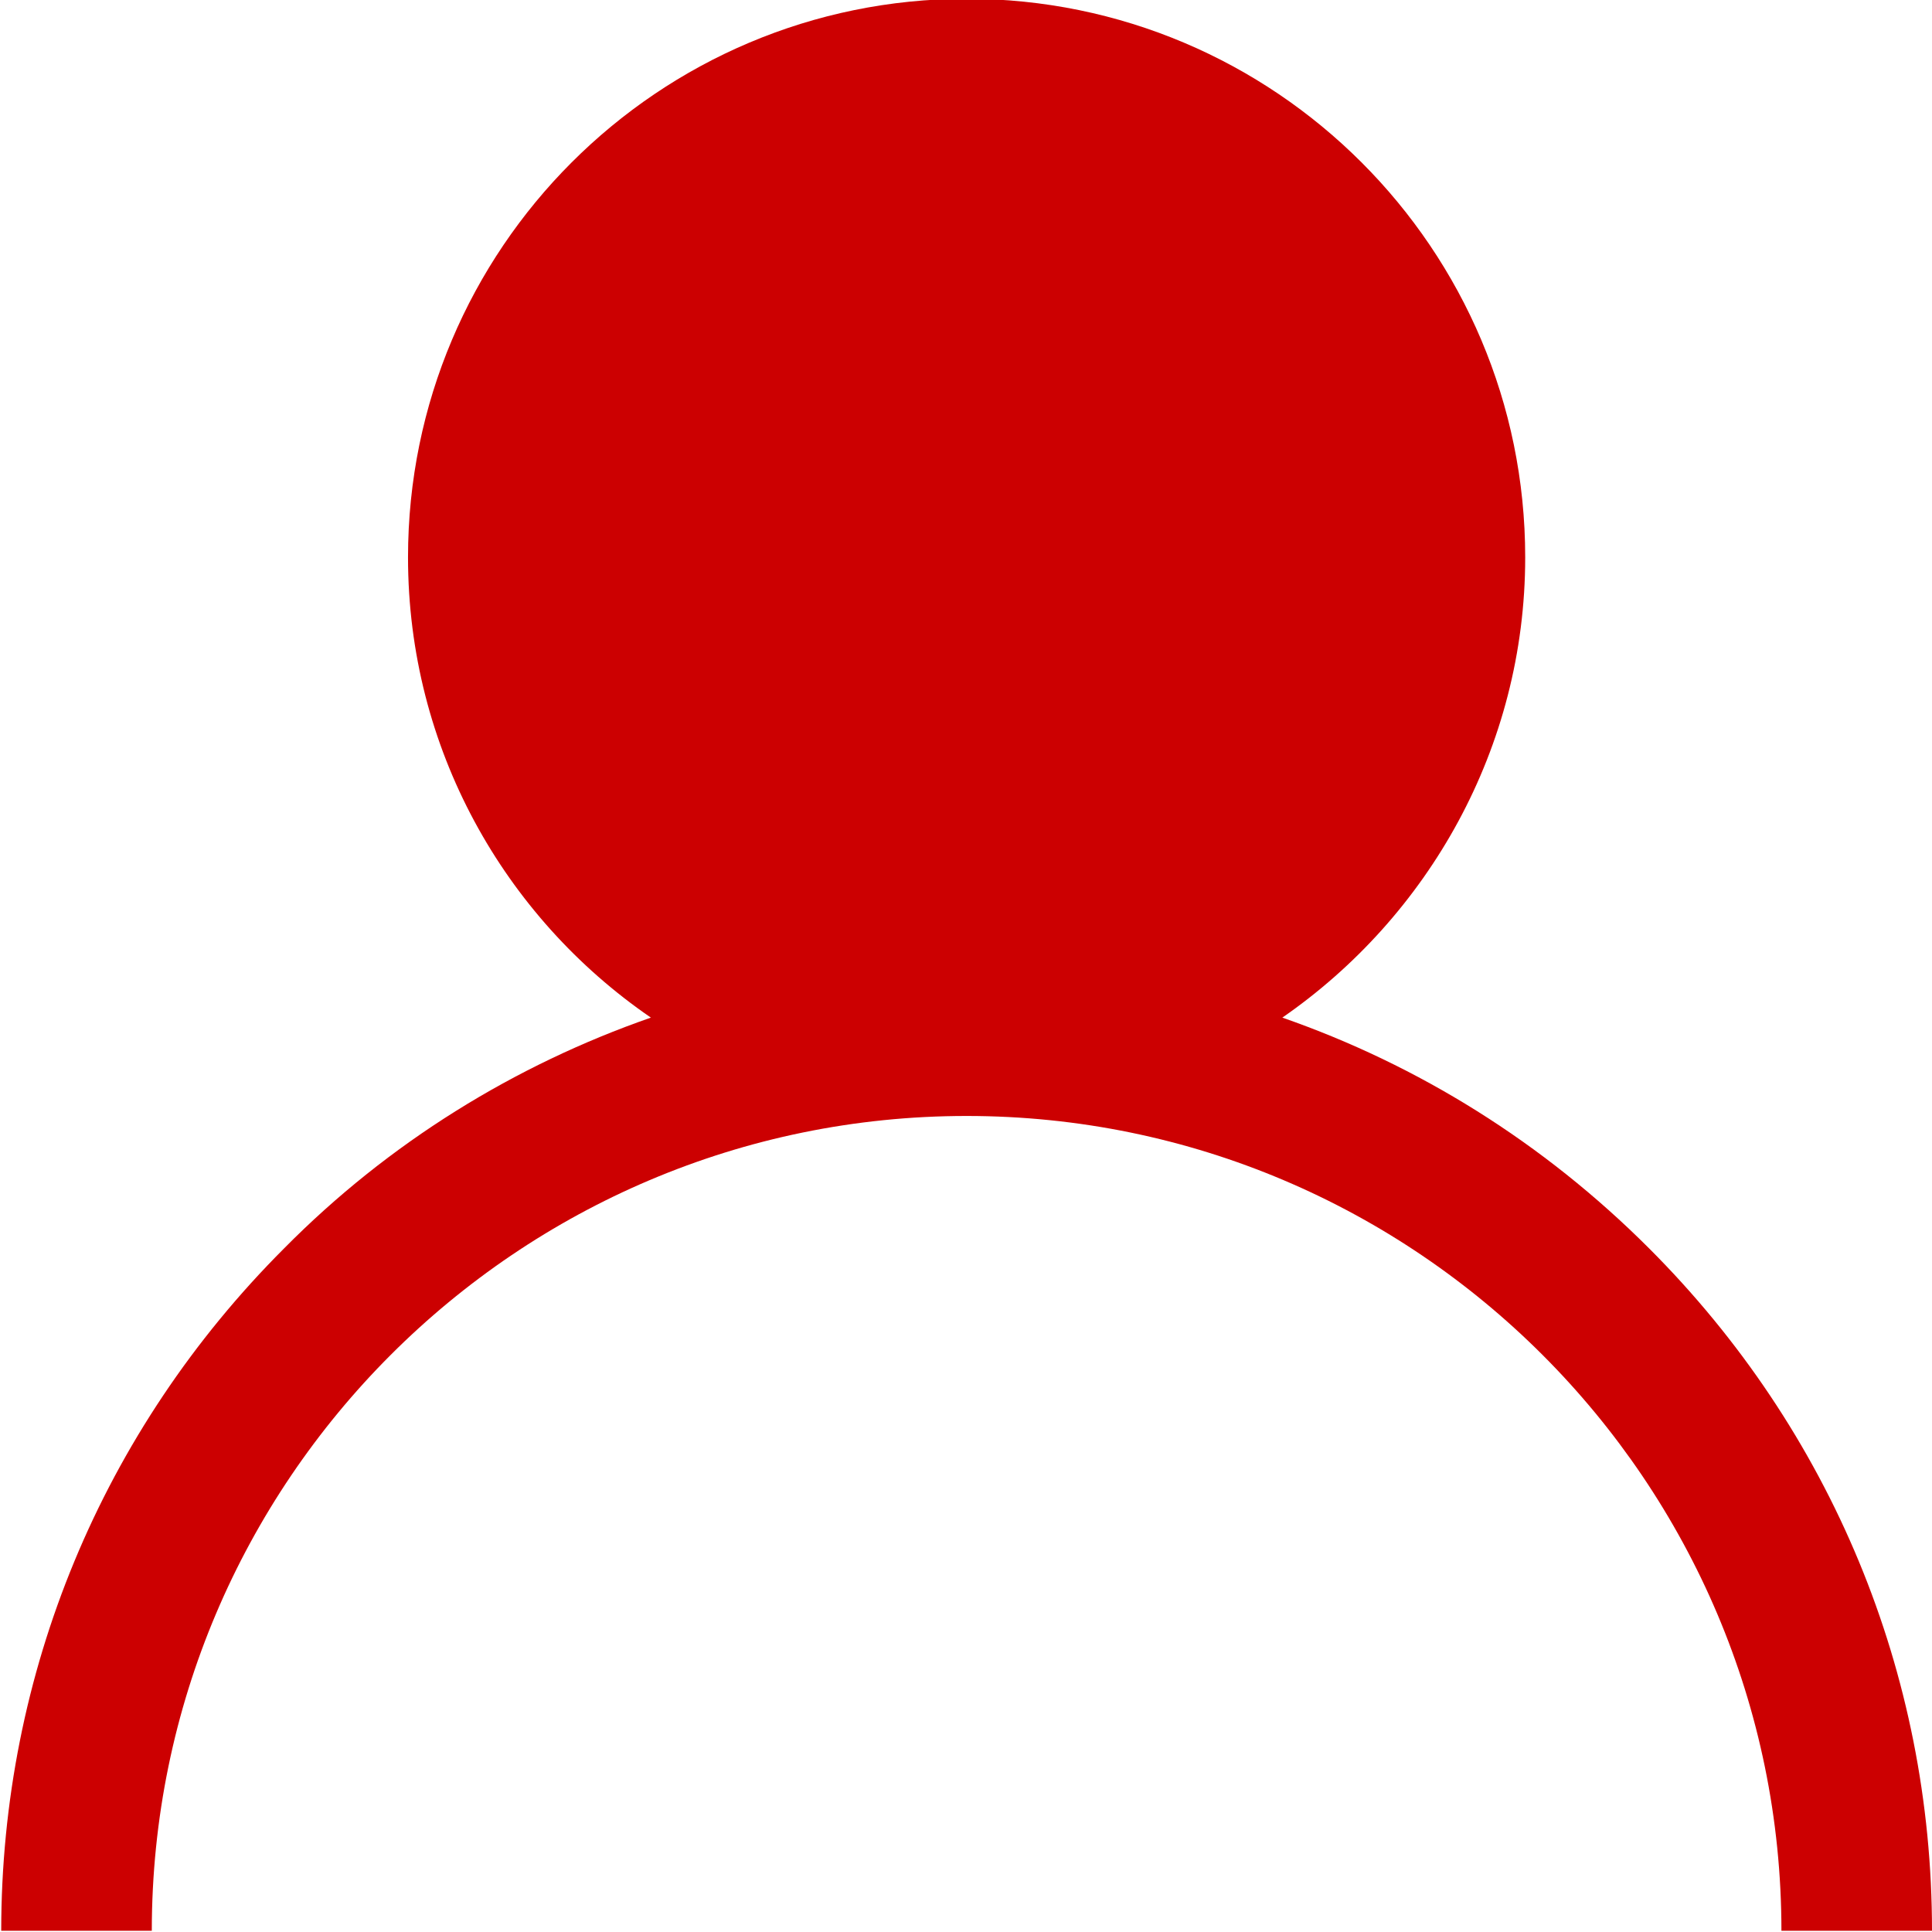 <?xml version="1.0" encoding="utf-8"?>
<!-- Generator: Adobe Illustrator 22.0.0, SVG Export Plug-In . SVG Version: 6.00 Build 0)  -->
<svg version="1.1" id="Capa_1" xmlns="http://www.w3.org/2000/svg" xmlns:xlink="http://www.w3.org/1999/xlink" x="0px" y="0px"
	 viewBox="0 0 159.1 159.1" style="enable-background:new 0 0 159.1 159.1;" xml:space="preserve">
<style type="text/css">
	.st0{fill:#CC0001;}
</style>
<path class="st0" d="M135.8,102.8c-8.7-8.7-19-15.1-30.2-19c12-8.3,20-22.2,20-37.9c0-25.4-20.6-46-46-46c-25.4,0-46,20.6-46,46
	c0,15.7,7.9,29.6,20,37.9c-11.2,3.9-21.6,10.3-30.2,19c-15,15-23.3,35-23.3,56.2h12.4c0-37,30.1-67.1,67.1-67.1
	c37,0,67.1,30.1,67.1,67.1h12.4C159.1,137.8,150.8,117.8,135.8,102.8"/>
</svg>
